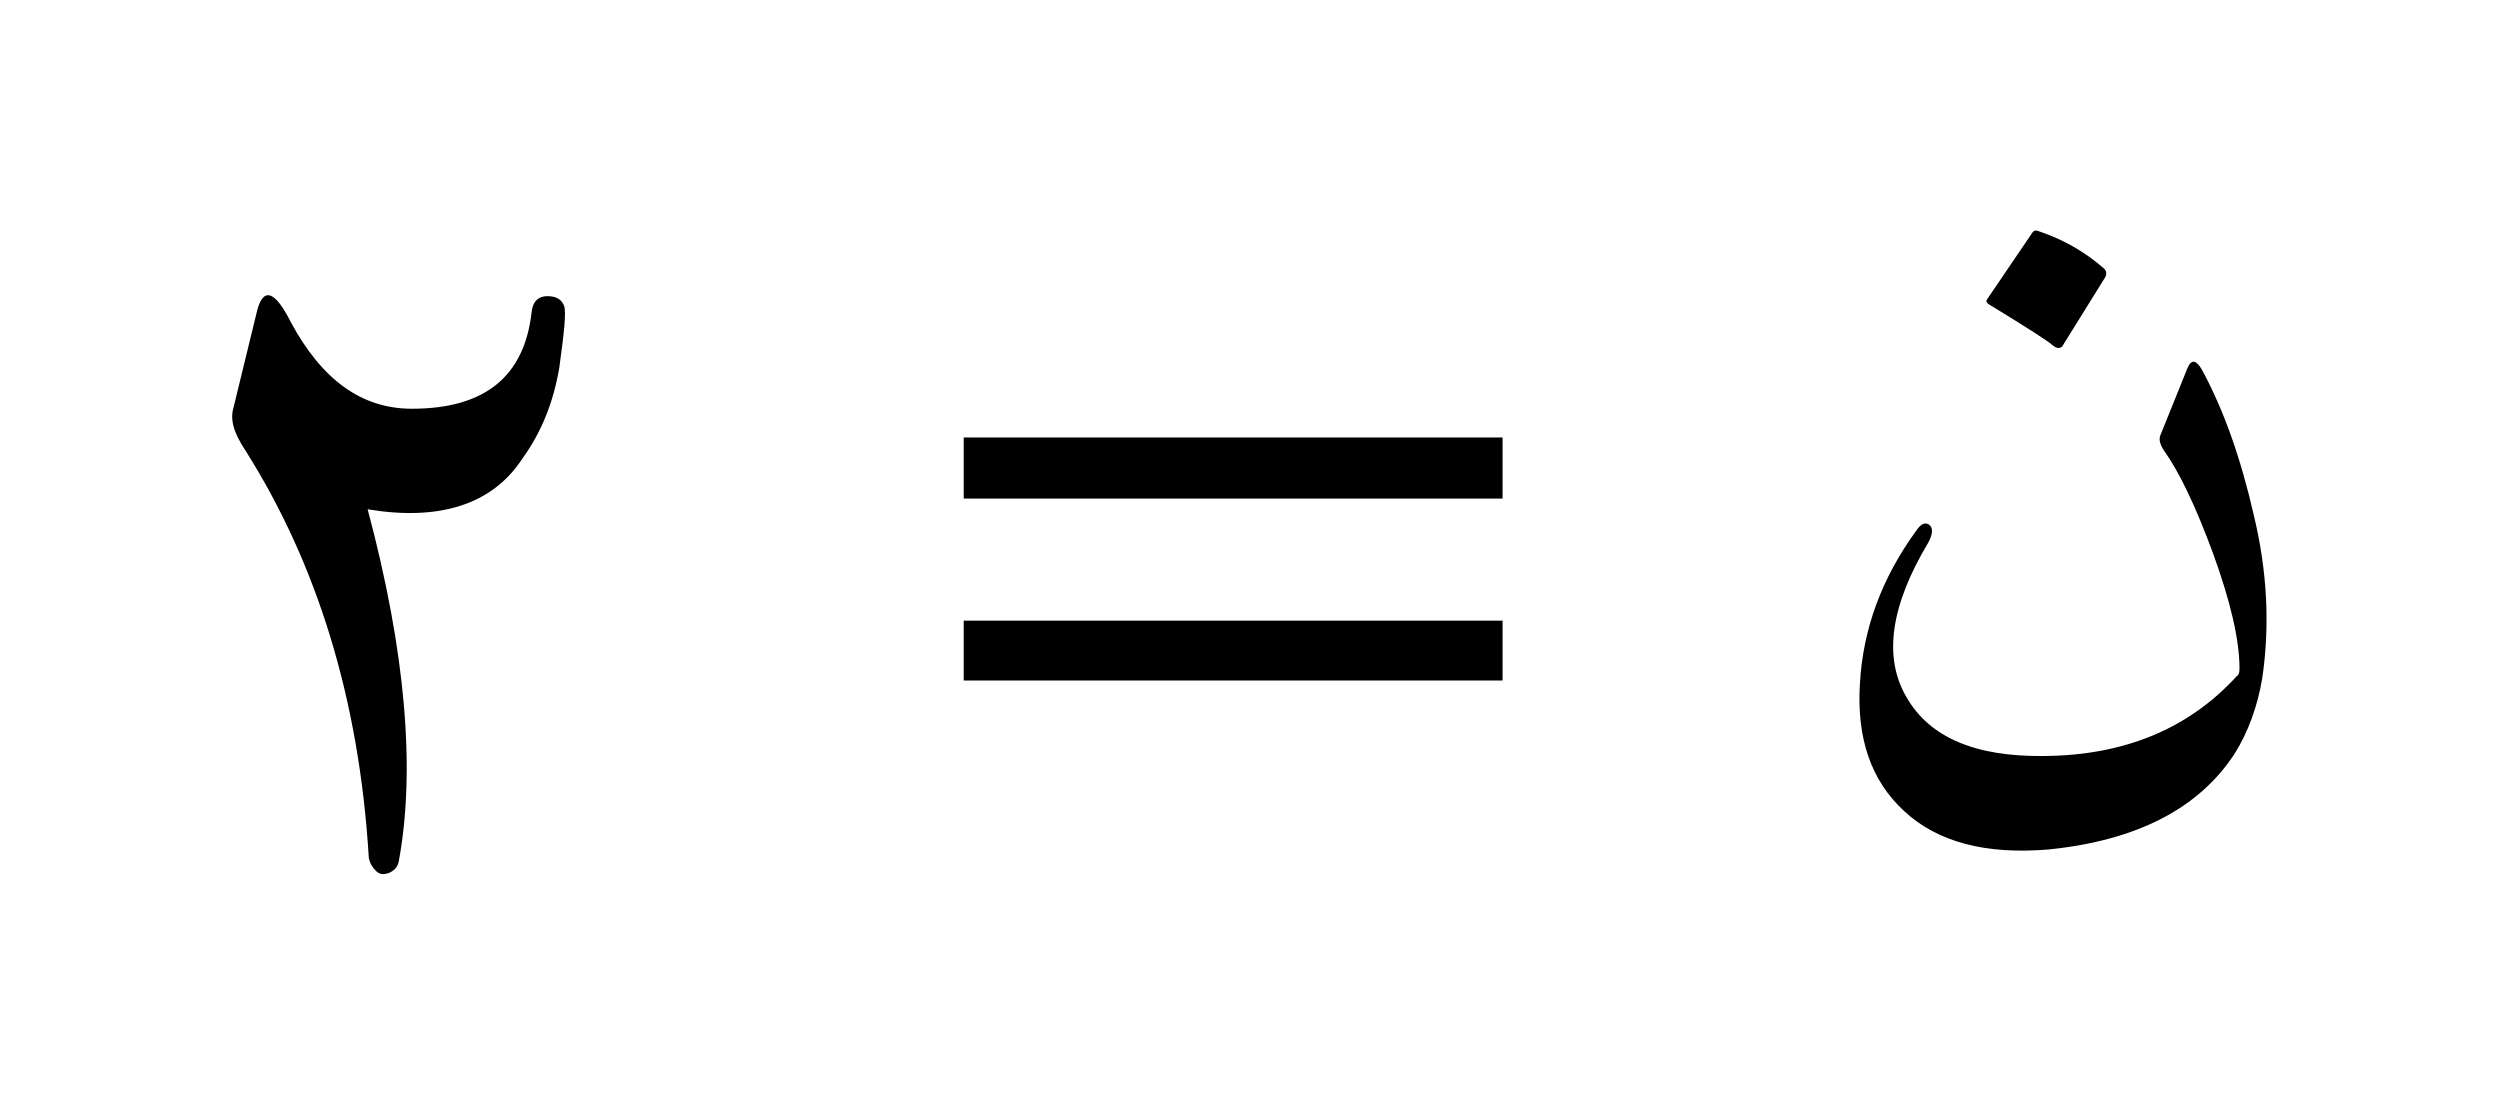 <ns0:svg xmlns:ns0="http://www.w3.org/2000/svg" xmlns:ns1="http://www.w3.org/1999/xlink" width="32.619" height="14.41" viewBox="0 0 32.619 14.41">
<ns0:defs>
<ns0:g>
<ns0:g id="glyph-0-0">
<ns0:path d="M 1.641 -6.219 L 1.344 -5 C 1.297 -4.844 1.344 -4.672 1.5 -4.438 C 2.438 -2.953 2.984 -1.188 3.109 0.875 C 3.125 0.953 3.156 1 3.203 1.047 C 3.25 1.094 3.297 1.094 3.359 1.078 C 3.438 1.047 3.484 1 3.5 0.922 C 3.719 -0.266 3.594 -1.797 3.094 -3.672 C 4.031 -3.516 4.719 -3.734 5.109 -4.328 C 5.359 -4.672 5.516 -5.062 5.594 -5.516 C 5.656 -5.969 5.688 -6.25 5.656 -6.328 C 5.625 -6.406 5.562 -6.453 5.438 -6.453 C 5.328 -6.453 5.25 -6.391 5.234 -6.25 C 5.141 -5.406 4.625 -4.984 3.672 -4.984 C 3.016 -4.984 2.5 -5.359 2.094 -6.109 C 1.875 -6.547 1.719 -6.578 1.641 -6.219 Z M 1.641 -6.219 " />
</ns0:g>
<ns0:g id="glyph-0-1">
<ns0:path d="M 7.609 -1.438 L 7.609 -2.219 L 0.578 -2.219 L 0.578 -1.438 Z M 7.609 -3.812 L 7.609 -4.609 L 0.578 -4.609 L 0.578 -3.812 Z M 7.609 -3.812 " />
</ns0:g>
<ns0:g id="glyph-1-0">
<ns0:path d="M 5.234 -5.484 C 5.516 -4.961 5.738 -4.332 5.906 -3.594 C 6.082 -2.863 6.117 -2.156 6.016 -1.469 C 5.953 -1.094 5.832 -0.766 5.656 -0.484 C 5.188 0.234 4.379 0.648 3.234 0.766 C 2.41 0.836 1.781 0.672 1.344 0.266 C 0.914 -0.129 0.723 -0.68 0.766 -1.391 C 0.805 -2.109 1.051 -2.773 1.5 -3.391 C 1.562 -3.484 1.617 -3.508 1.672 -3.469 C 1.723 -3.426 1.719 -3.348 1.656 -3.234 C 1.164 -2.41 1.07 -1.738 1.375 -1.219 C 1.676 -0.695 2.273 -0.441 3.172 -0.453 C 4.223 -0.461 5.062 -0.812 5.688 -1.5 C 5.707 -1.508 5.719 -1.539 5.719 -1.594 C 5.719 -1.969 5.602 -2.469 5.375 -3.094 C 5.145 -3.719 4.93 -4.164 4.734 -4.438 C 4.68 -4.52 4.664 -4.586 4.688 -4.641 L 5.047 -5.531 C 5.098 -5.633 5.16 -5.617 5.234 -5.484 Z M 3.016 -7.281 C 3.035 -7.312 3.066 -7.316 3.109 -7.297 C 3.422 -7.191 3.703 -7.031 3.953 -6.812 C 3.984 -6.781 3.988 -6.742 3.969 -6.703 L 3.406 -5.797 C 3.375 -5.766 3.332 -5.77 3.281 -5.812 C 3.227 -5.863 2.953 -6.039 2.453 -6.344 C 2.422 -6.363 2.41 -6.383 2.422 -6.406 Z M 3.016 -7.281 " />
</ns0:g>
</ns0:g>
</ns0:defs>
<ns0:g id="viewport-shift" transform="translate(-442.582,-130.709)"><ns0:g fill="rgb(0%, 0%, 0%)" fill-opacity="1">
<ns0:use ns1:href="#glyph-0-0" x="444.285" y="141.026" />
</ns0:g>
<ns0:g fill="rgb(0%, 0%, 0%)" fill-opacity="1">
<ns0:use ns1:href="#glyph-0-1" x="454.578" y="141.026" />
</ns0:g>
<ns0:g fill="rgb(0%, 0%, 0%)" fill-opacity="1">
<ns0:use ns1:href="#glyph-1-0" x="466.083" y="141.026" />
</ns0:g>
</ns0:g></ns0:svg>